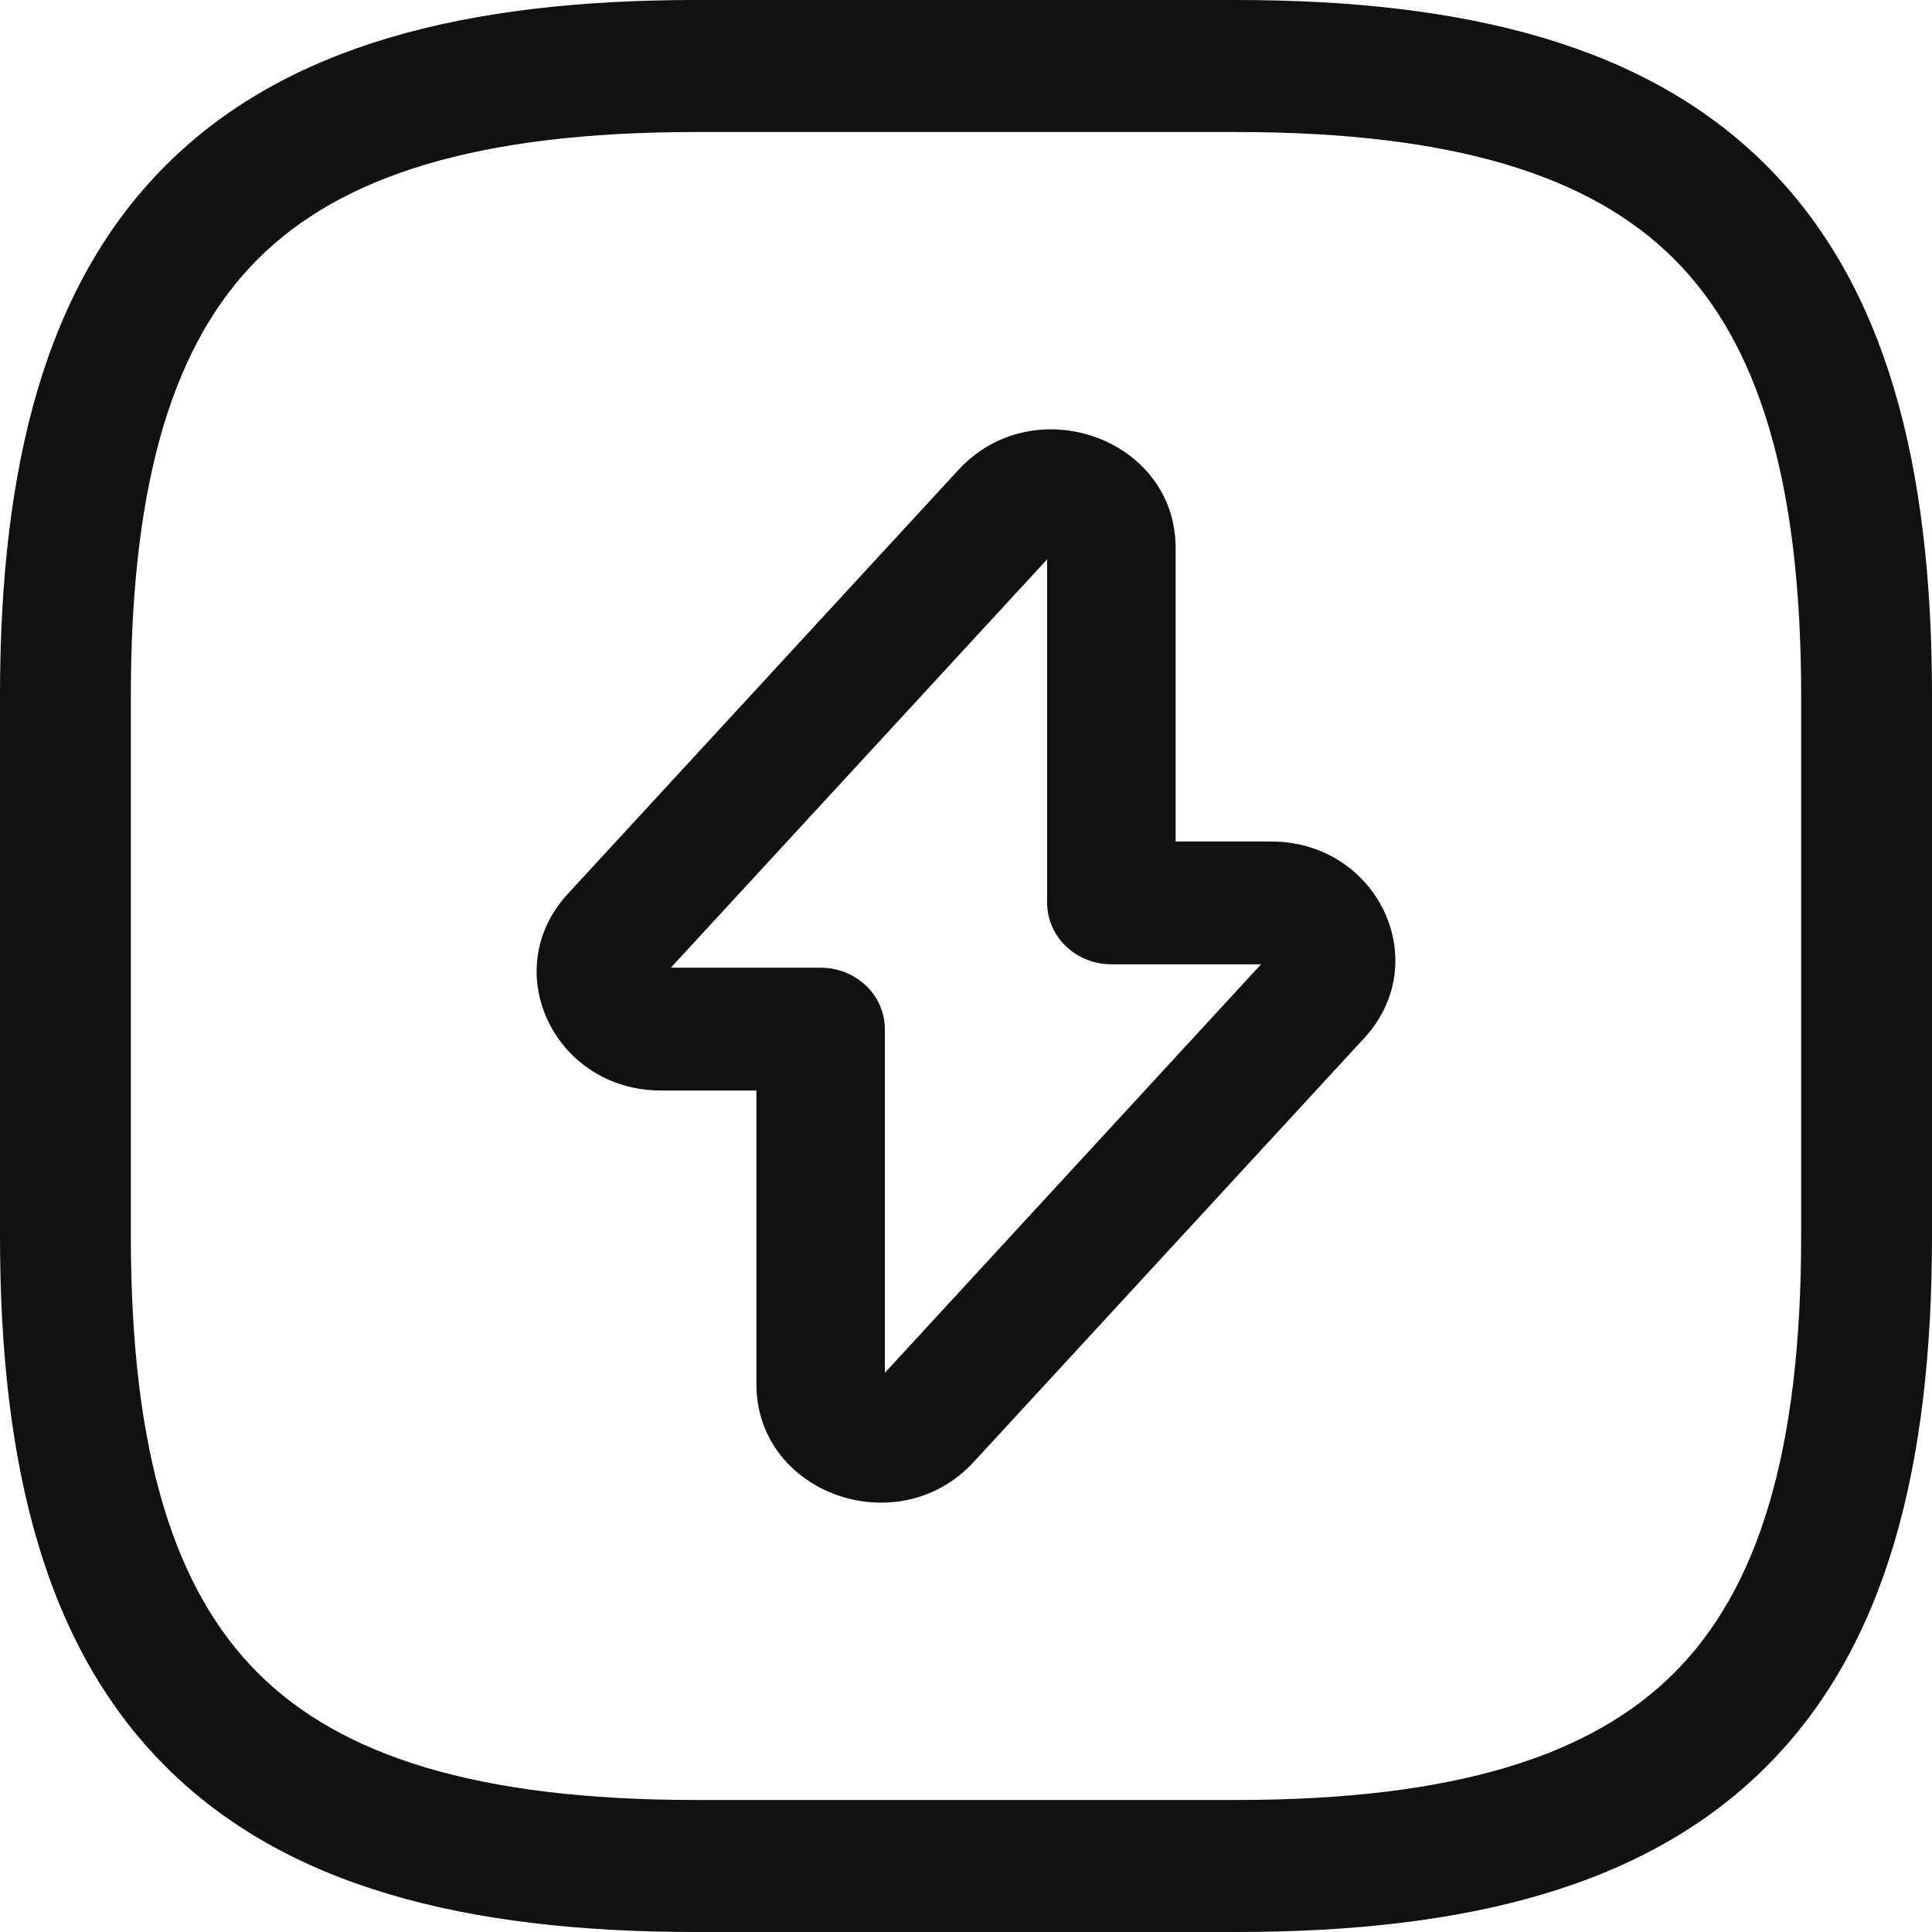 <svg width="18" height="18" viewBox="0 0 18 18" fill="none" xmlns="http://www.w3.org/2000/svg">
<path fill-rule="evenodd" clip-rule="evenodd" d="M1.544 1.541C2.658 0.427 4.326 0 6.483 0H11.517C13.674 0 15.342 0.427 16.456 1.541C17.572 2.656 18 4.326 18 6.484V11.515C18 13.674 17.572 15.345 16.456 16.459C15.342 17.573 13.674 18 11.517 18H6.483C4.326 18 2.658 17.573 1.544 16.459C0.428 15.345 0 13.674 0 11.515V6.484C0 4.326 0.428 2.656 1.544 1.541ZM2.402 2.414C1.63 3.186 1.219 4.45 1.219 6.484V11.515C1.219 13.55 1.63 14.814 2.402 15.586C3.175 16.359 4.444 16.77 6.483 16.77H11.517C13.556 16.77 14.825 16.359 15.598 15.586C16.37 14.814 16.781 13.55 16.781 11.515V6.484C16.781 4.45 16.37 3.186 15.598 2.414C14.825 1.641 13.556 1.23 11.517 1.23H6.483C4.444 1.23 3.175 1.641 2.402 2.414Z" fill="#111111"/>
<path fill-rule="evenodd" clip-rule="evenodd" d="M8.933 4.374C9.637 3.617 10.953 4.084 10.953 5.105V7.84H11.842C12.832 7.84 13.369 8.957 12.71 9.672C12.71 9.672 12.71 9.672 12.71 9.672L9.067 13.626C8.363 14.383 7.047 13.916 7.047 12.895V10.16H6.158C5.168 10.16 4.631 9.043 5.29 8.328C5.29 8.328 5.29 8.328 5.29 8.328L8.933 4.374ZM9.756 5.211L6.25 9.016H7.645C7.976 9.016 8.244 9.272 8.244 9.588V12.79L11.749 8.984H10.355C10.024 8.984 9.756 8.728 9.756 8.412V5.211Z" fill="#111111"/>
</svg>
